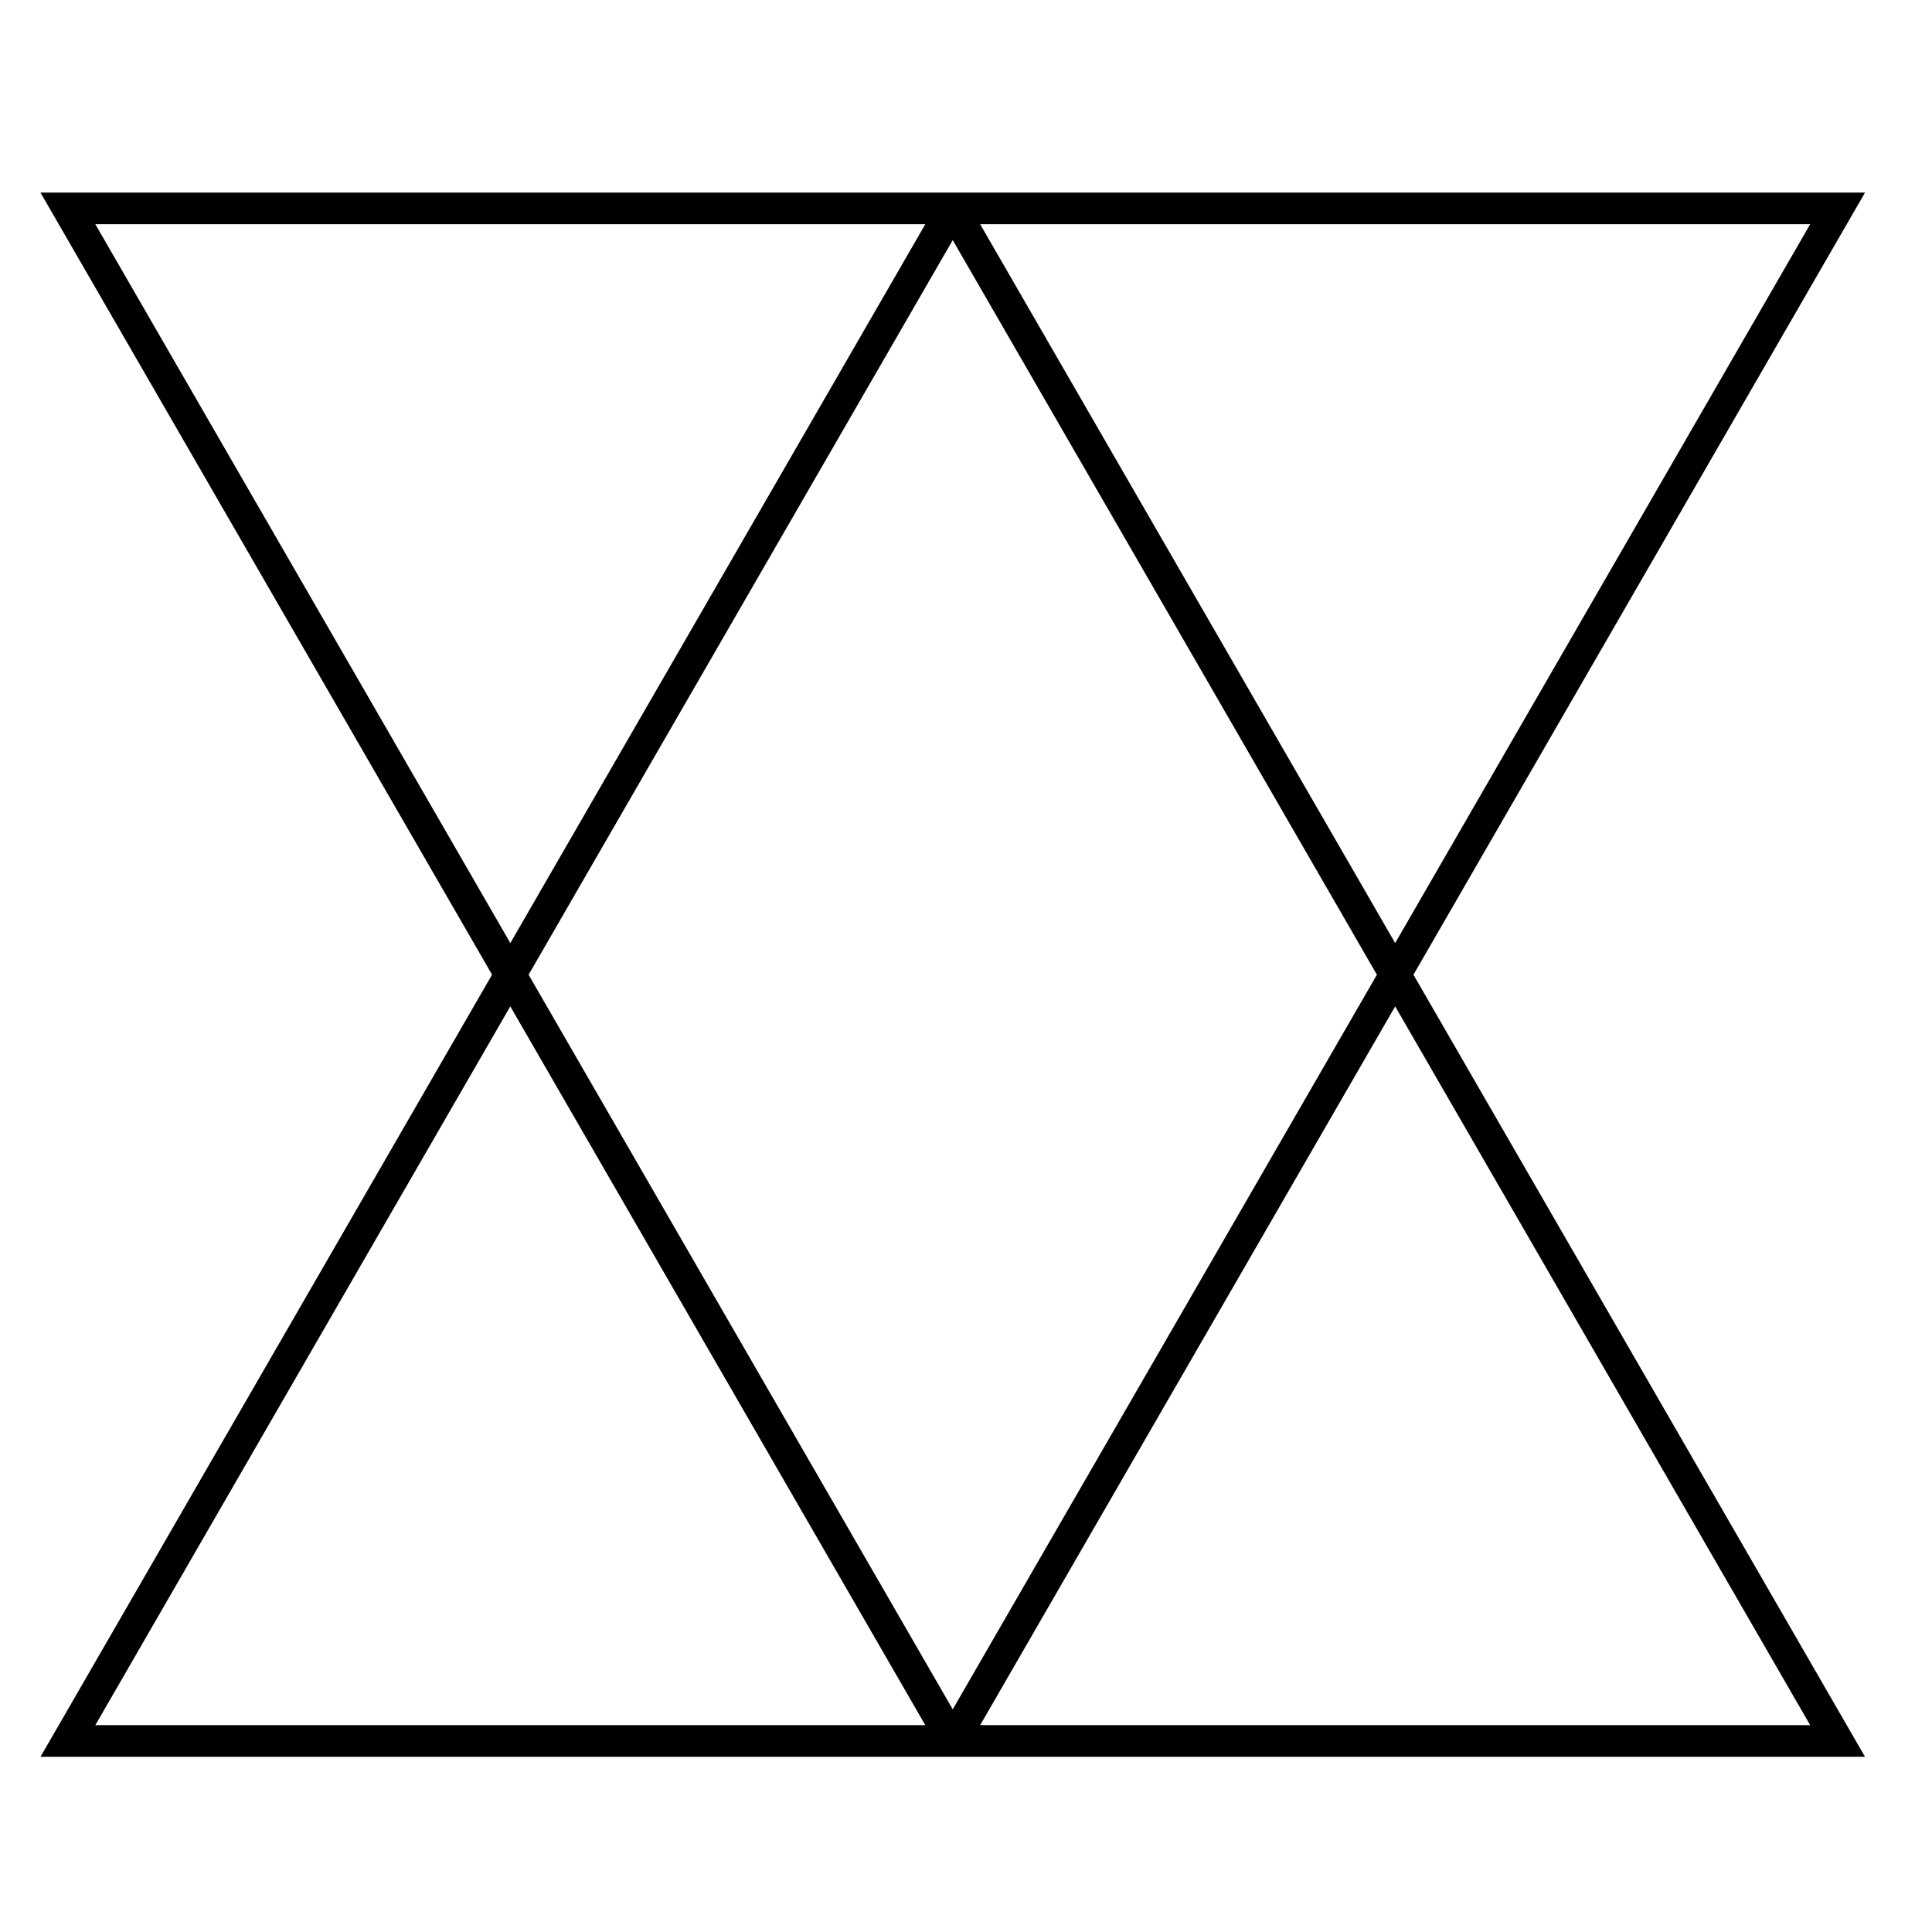 <?xml version="1.0" encoding="UTF-8"?>
<!-- Uploaded to: SVG Repo, www.svgrepo.com, Generator: SVG Repo Mixer Tools -->
<svg fill="#000000" width="800px" height="800px" version="1.1" viewBox="144 144 512 512" xmlns="http://www.w3.org/2000/svg">
 <path d="m638.25 195.04h-483.52l119.67 207.26-119.67 207.27h483.52l-119.67-207.26zm-14.535 8.383-109.98 190.5-109.98-190.5zm-454.45 0h219.95l-109.97 190.5zm0 397.76 109.97-190.48 109.98 190.48zm114.82-198.87 112.4-194.68 112.41 194.68-112.41 194.68zm339.63 198.87h-219.96l109.98-190.48z"/>
</svg>